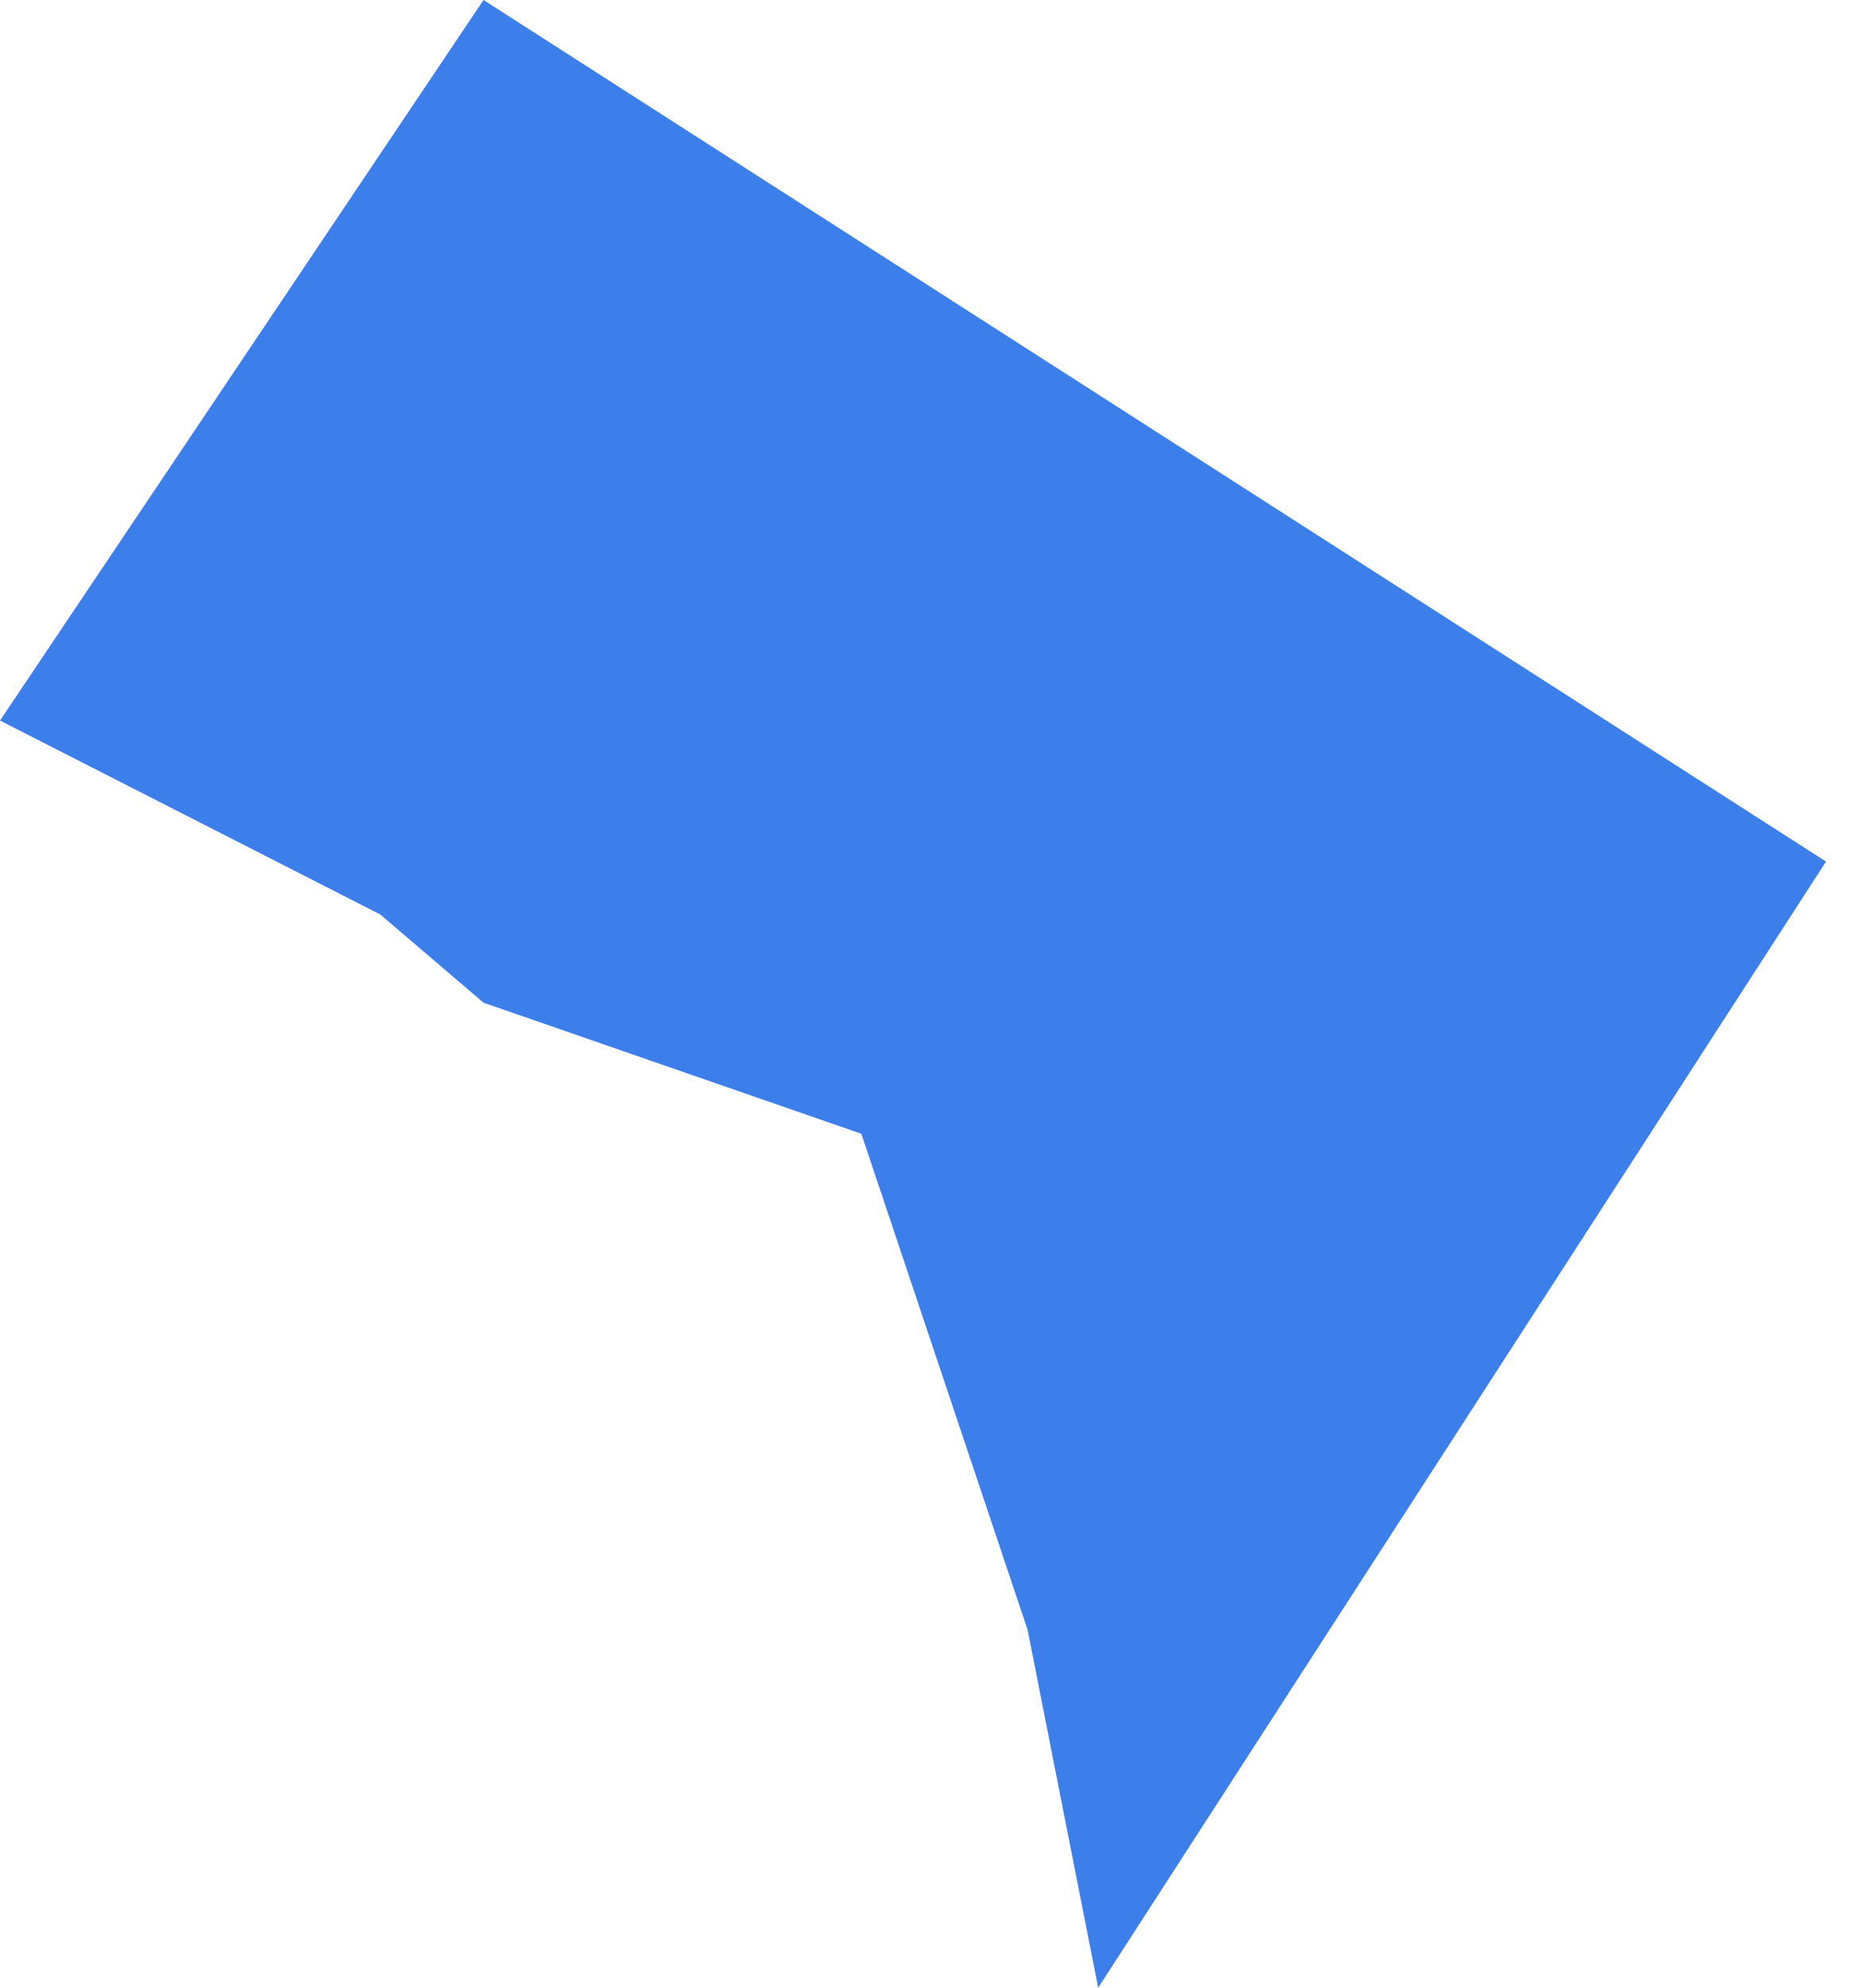 <svg width="15" height="16" viewBox="0 0 15 16" fill="none" xmlns="http://www.w3.org/2000/svg">
<path d="M14.702 6.935L8.842 16L8.274 13.12L6.935 9.126L3.893 8.071L3.062 7.361L0 5.8L3.893 0L14.702 6.935Z" fill="#3C7FEB"/>
</svg>
